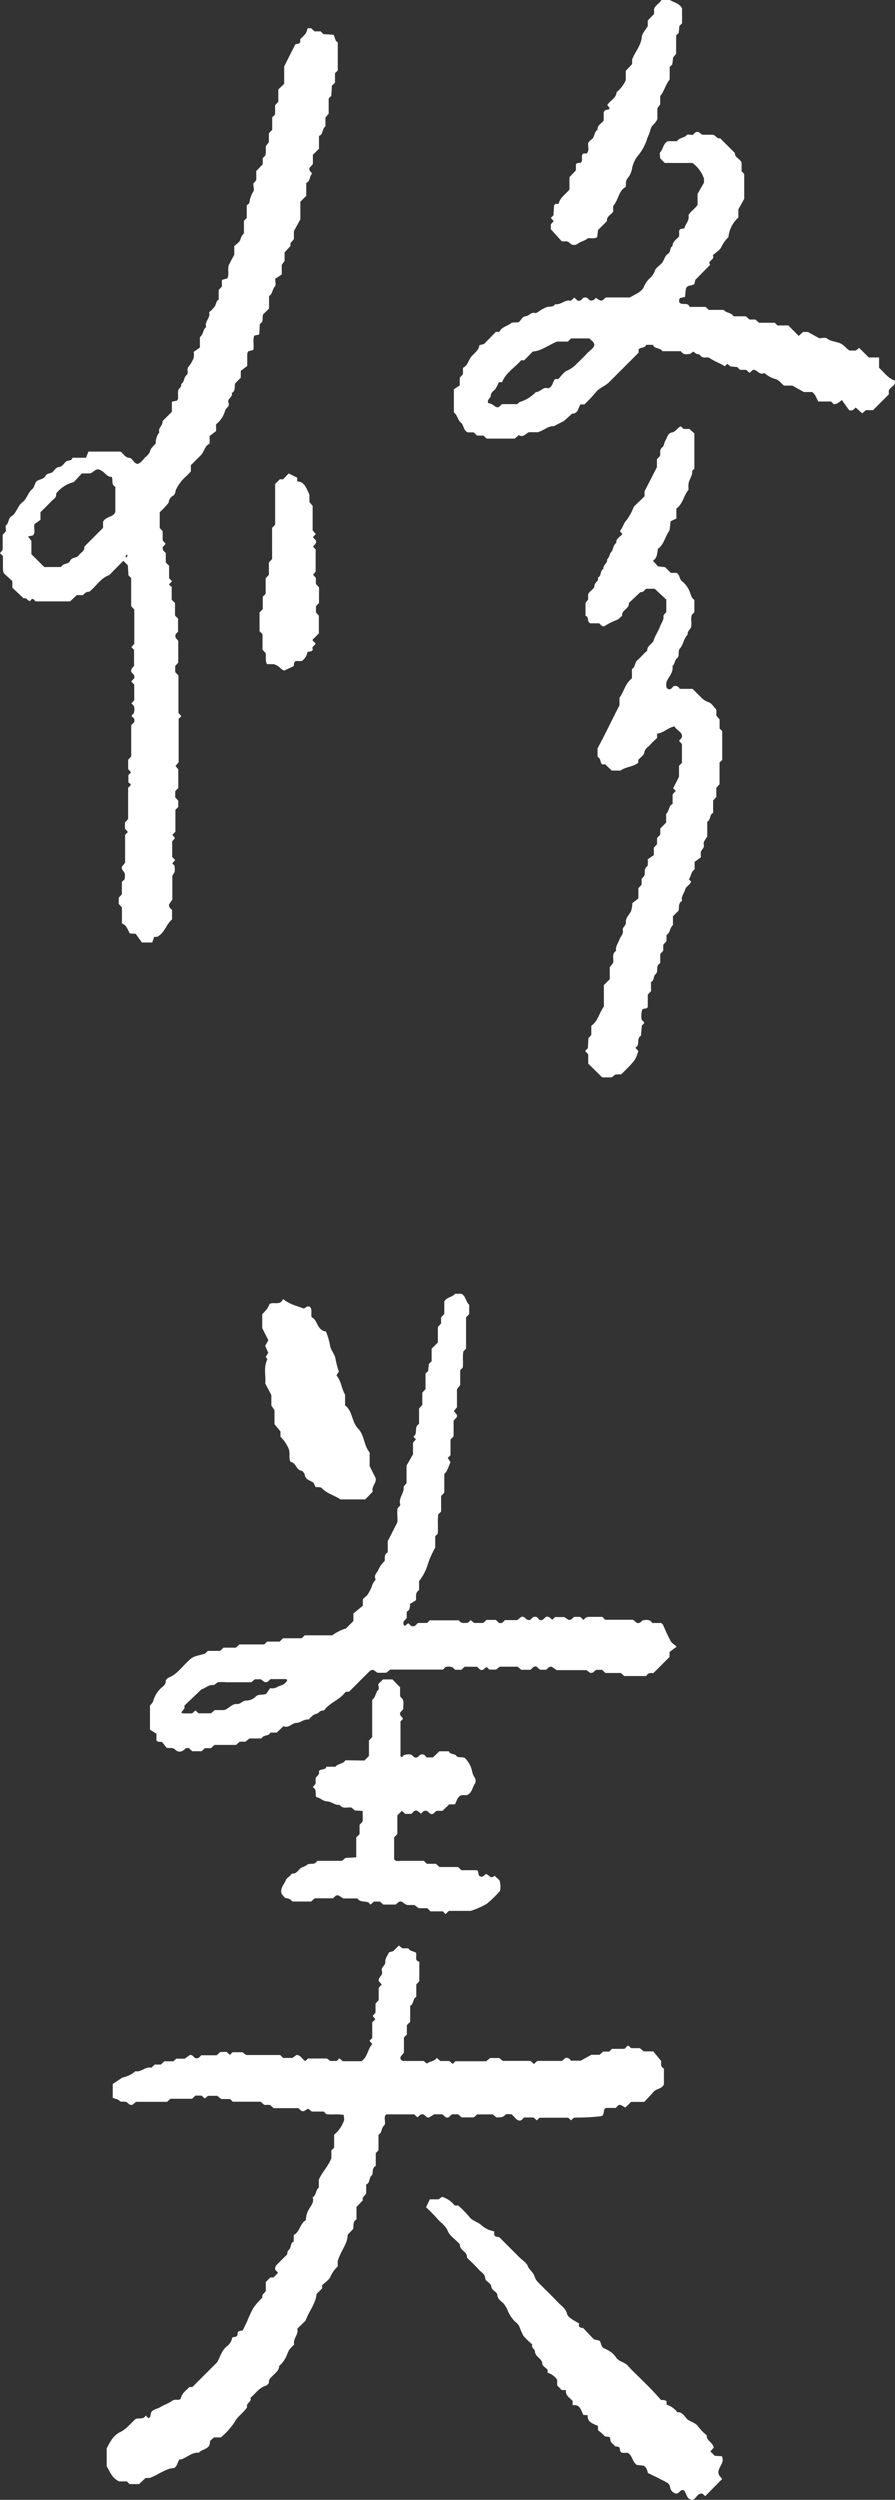<svg xmlns="http://www.w3.org/2000/svg" viewBox="0 0 180.21 502.97"><rect x="0" y="0" width="180.21" height="502.97" fill="#333333" stroke="none"/><defs><style>.cls-1{fill:#fff;}</style></defs><g id="レイヤー_2" data-name="レイヤー 2"><g id="ロゴ01-新しい手描き"><path class="cls-1" d="M26.42,145.92l.62-.66c.07-.49,0-.86-.45-1-.2-.47.25-.51.36-.79.14-.66.32-1.39-.5-1.91l.58-.68v-3.13l-.6-.64.59-.64c.21-.68-.37-.94-.57-1.26-.13-.6.19-.87.54-1.18v-3.28l-.54-.54.59-.68v-6.9l-.63-.67v-5.66l-.56-.56c0-.59-.07-1.3-.11-2l-.91-.91L22,115.71c-1.75.6-2.63,2.25-4,3.34a1.45,1.45,0,0,0-1.26.69H15.44L14.12,121H7.18l-.48-.47c-.38-.15-.43.28-.71.41-.42-.09-.65-.74-1.22-.54l-2.28-2.15v-1.33L.77,115.34a3.73,3.73,0,0,1-.18-.73c0-.94,0-1.87,0-2.73L0,111.3c.16-.21.33-.41.54-.69v-3l.67-.76c0-.36-.17-1,0-1.15.61-.49.42-1.39,1.05-1.79,1.1-.69,1.26-2.11,2.24-2.85s1.09-1.94,2-2.66c.55-.44.4-1.38,1.12-1.73.53-.26,1.18-.31,1.52-.89s.85-.48,1.29-.7.73-1.05,1.42-1.11,1-.73,1.44-1.1,1.07,0,1.31-.77h2.73l.47-1.24h6.4c.61.2.83,1.18,1.83,1.26.64,0,.85,1.15,1.69,1.21.65-.18,1-.74,1.4-1.18s.93-.73,1.11-1.43c.14-.54.7-1,1.13-1.51A3.3,3.3,0,0,1,32.09,87c-.35-.91.78-1.4.63-2.27l1.89-1.87V80.82l1-.2c.07-.13.25-.29.26-.47a11.68,11.68,0,0,1,0-1.57c.1-.46.78-.69.6-1.32.69-.38.5-1.29,1.07-1.77s-.07-1.17.43-1.71A6.48,6.48,0,0,0,39,72a3.73,3.73,0,0,0,0-1.2l1.25-.87V67.81c.75-.48.56-1.53,1.27-2-.43-1.1.93-1.82.59-3a5.33,5.33,0,0,0,1.2-1.26c.21-.45.25-1,.72-1.27V58.35l.65-.7V56.33L45.79,56c.39-.79,0-1.64.27-2.65l1.11-2.11V49.53c.42-.42,1.06-.79,1.23-1.31a2.59,2.59,0,0,1,.72-1.28V44.43l.56-.57V41.34c.26-.26.5-.39.54-.56A5.43,5.43,0,0,1,51,38.54c.26-.34,0-1,0-1.59l.6-.72V34.41c.44-.45.86-.9,1.3-1.36V31.82l.46-.46c.3-.59.1-1.22.17-1.95l.61-.81V26.8l.67-.67V23.61l.58-.58V21.18l.65-.71V18l1.18-1.14V13.36l2.24-4.43.75-.19c.38-.21.2-.56.25-.88a9.54,9.54,0,0,0,1.09-1.11,4.13,4.13,0,0,0,.39-1.07h.7l.68.63h1.24l.56.56,2,.12c.4.45.24,1.22.89,1.52v5.67l-.56.56v1.89l-.64.65c0,.61-.07,1.32-.1,2l-.53.53v3.06l-.65.78v1.77c-.74.51-.41,1.65-1.3,1.92v2.61L63,31.13V32.9c-.11.52-.92.66-.66,1.42l.52.61c-.62.51-.34,1.58-1.2,1.86V39.4l-1.18,1.19v3.54l-1.3,2.36v1.59c-.25.49-.89.72-.66,1.37L57.3,50.78v1.73l-.57.76v1.95l-1.32.88c0,.67.17,1.27,0,1.47-.61.58-.49,1.56-1.24,2V62.1L53,63.23c-.31.6.21,1.51-.7,1.93,0,.7-.07,1.41-.1,2.14l-1,.23c-.36.9,0,2-.2,2.89l-1,.26a1.5,1.5,0,0,0-.22.53c0,.74,0,1.47,0,2.41l-1.3,1V76l-1.15,1.16c-.14.66.13,1.48-.66,1.92.3.83-1,1.1-.67,1.93s-.5,1-.68,1.62a5.19,5.19,0,0,1-1.81,2.73v1.37l-1.3,1v1.53c-1,.42-1.07,1.63-1.78,2.34s-1.34,1.34-2,2v1.26c-.45.46-.88.93-1.35,1.34a8.27,8.27,0,0,0-1.58,2.18c-.26.43-.11,1-.62,1.34a1.66,1.66,0,0,0-.89,1.2c0,.34-.43.66-.7,1s-.73.75-1.13,1.15v3.16l.59.65v1.86l.61.67-.58.64c-.12.54.16.84.6,1.19v1.93l.67.66v2.53l.58.57-.61.68.55.48v2.57l.67.67v2.52l.61.61v2.64c-.32.34-.73.58-.45,1.27l.49.57v4.39l-.61.66v1.23l.65.7v7.5l.58.68c-.19.18-.34.33-.54.54v8.72l-.63.77.56.66v3.76l-.62.65v1.24l.61.65v1.27l-.57.58v4.41l-.62.61.53.67-.56.65v3.13l.6.64-.59.66.46.47c.11,1.2.11,1.2-.44,2V181c-.27.4-.5.72-.65.95-.12.64.33.83.59,1.15V185c-1.2.95-1.45,2.7-3,3.49l-.59,0c-.12.34-.25.7-.4,1.14H28.57l-1.25-1.75-1.19-.07c-.43-.76-.65-1.71-1.58-2v-3.24l-.64-.71v-1.24l.63-.69v-2.49l.57-.56.05-.77c0-.86-.84-1-.58-1.77l.61-.76v-5.61l.57-.57-.6-.67v-1.24l.64-.69V158.5l.47-.46c.24-.42-.35-.39-.42-.67v-1.43l.53-.53-.57-.68v-1.87l.61-.66ZM12.31,114.08c.43-.85,1.47-.47,1.81-1.24s1.3-.5,1.74-1.11,1.23-.85,1.11-1.74l3.78-3.78V105c.51-1.13,2.1-.89,2.47-2V97.93c-.92-.43-.37-1.33-.74-2-1,.09-1.4-1-2.15-1.27-.94-.66-1.34.3-2.18.59H16.48L14.85,97a6.37,6.37,0,0,0-3.56,2.33c.17.79-.53,1.07-.93,1.5-.71.76-1.47,1.49-2.21,2.23v1.53l-1.23.88c-.15.9.27,1.66-.28,2.25l-1,.22.68.88v2.68l2.59,2.59Zm13.39-2.29-.23-.23a2,2,0,0,0-.19.42c0,.06.12.14.19.21Z"/><path class="cls-1" d="M140.46,41.22V39l1.29-2.24v-.8a6.48,6.48,0,0,0-2.31-3.17h-5.59l-.92-.93c0-.4-.18-1,0-1.21.63-.67.58-1.78,1.55-2.24h1.83c.48-.75,1.46-.62,2-1.25.19-.2.79,0,1.16,0,.35-.3.56-.72,1.19-.6l.71.55h2.14c.71.16.89.92,1.48.7l3,3c-.11.85,1,1.1,1.33,1.9v1.75l.53.54v5c-.32.59-.7,1.27-1.18,2.13v1.64a6.08,6.08,0,0,0-2,3.94,6.84,6.84,0,0,0-1.4,1.93c-.31.71-1.16,1.17-1.74,1.71.49,1-1.23,1.09-.53,1.92L140,56.31l-.17.8c-.46.49-1.53.09-1.74,1.08-.06.5-.11,1-.17,1.56l-.95.2c-.24.15-.23.46-.22.8.44.86,1.7-.12,2.11,1h3.23l.6.6h3c.58.67,1.59.53,2,1.29h2.5l.7.65h1.21l.73.65H156l.54.54h2.19l2.09,2.11.86-.79h1l2.28,1.26c.48,0,1.18-.21,1.5,0,.89.73,2.05.61,3,1.16.66.37,1,1,1.62,1.31h1.23L173,70l1.93,1.92H177V74c1,.88,1.78,2.13,3.22,2.59.18,1.05-1,1.24-1.26,2v.76c-1,1-2,2-3.17,3.17h-1.45l-.73.64L172.3,82c-.33.28-.54.7-1.3.56-.41-.59-1-1.35-1.48-2.09-.88.74-1,.77-1.63.87l-.55-.56h-2.56c-.44-.69-.56-1.44-1.26-1.9h-1.67l-2.3-1.3h-1.67c-.68-.46-1-1.23-2-1.38a6.43,6.43,0,0,1-2-1.16c-1,.58-1.41-.77-2.29-.62l-.67.6-.67-.61H149l-.56-.56-1.34-.12-.66-.53-.5.5c-1-.64-2.08-1-3-1.62-.5-.35-1,0-1.49-.22s-.5-.62-1-.62c-.26,0-.51-.28-.88-.5l-.57.44c-.67.11-1.4.28-1.9-.52h-3.73c-.48-.77-1.63-.41-1.89-1.28h-1.37c-.28.71-1.11.44-1.52.91l0,.66c-2,2-4,4-6,6-.79.77-1.92,1.07-2.64,2a31.5,31.5,0,0,1-2.28,2.42l-.78,0c-.51.67-.44,1.87-1.7,1.86l-1.6,1.45-2.08,1.07c-1.09-.09-1.79.73-3.18,1.21h-1.87c-.7.39-1.18,1.12-2,.58l-.82.71H98l-.66-.61H96.07l-.7-.65H94.18c-.9-.41-.78-1.49-1.41-2s-.65-1.48-1.38-2V78.32l1.18-.78V76l.65-.71V74c1-.47,1.1-1.62,1.78-2.36s1.4-1.2,1.53-2.19l.94-.24,2.37-2.43h.71c.42-1,1.59-1.12,2.37-1.76.26-.21.79-.11,1.35-.17s.72-1.13,1.53-1.21,1.12-.93,2-.65c.13.05.35-.13.52-.22a9.36,9.36,0,0,1,1.8-1c.56-.16,1.26.1,1.65-.57,1.16.22,2-1,3.16-.68l.71-.65.66.61c.66.23.88-.42,1.24-.59.7-.22,1,.4,1.26.55.63.14.89-.21,1.17-.51.31.2.63.39.86.52.63.13.77-.38,1.18-.6h4.82c1-.62,2.17-1,2.76-2a5.34,5.34,0,0,1,1.12-1.75,3.61,3.61,0,0,0,1.19-1.71c.22-.62,1.07-1,1.47-1.6s.5-1.31,1.14-1.73.26-1.21.89-1.52c0-.94.81-1.36,1.35-2V46.4c.23-.5.72-.32,1.06-.47.19-.89,1.05-1.52.82-2.61C139,42.54,139.88,42.08,140.46,41.22ZM101.1,76.9h-.64c-.22.42-.4.88-.66,1.28s-1,.73-1,1.52c0,.38-.78.67-.51,1.39a3.42,3.42,0,0,1,1,.38c.34.24.59.57,1.12.45l.66-.61h3.11c.16-.14.28-.34.46-.42a7.49,7.49,0,0,0,3.25-2c.91,0,1.5-1.15,2.44-.76,1-.24.89-1.3,1.45-1.86h.63c.59-.59,1.09-1.44,1.8-1.71a5.76,5.76,0,0,0,1.94-1.4c.67-.66,1.37-1.3,2-2s1.35-1,1.53-1.77c-.1-.68-.67-.88-1-1.3H115l-.68.64h-2.19c-1.79.75-3.09,1.87-4.85,2l-1.75,1.78c-.22,0-.53-.09-.62,0C103.62,74,101.83,75,101.1,76.9Z"/><path class="cls-1" d="M132.3,147.6v.89a15.56,15.56,0,0,0-1.31,1.27c-.45.54-1.14.82-1.27,1.69-.09.52-.76.94-1.2,1.44v.55c-1,.88-2.43.78-3.58,1.6h-1.76l-1.31-1.25-.65,0c-.41-.44-.23-1.23-.9-1.52v-1.71c1.57-2.88,2.89-5.71,4.41-8.64V140.4c.89-1.2,1.16-2.89,2.51-3.91v-1.88c.71-.38.53-1.29,1.09-1.77s1-1,1.57-1.55c.15-.15.42-.3.42-.44,0-1,1.08-1.28,1.3-2,.31-1.05,1-1.92,1.33-2.92.25-.65.74-1.18.64-2,0-.22.33-.48.57-.79v-2.5l-2.34-2.18h-1.71c-.38.26-.64.84-1.15.66l-2.34,2.2c.15,1.18-1.52,1.4-1.36,2.59-.41.28-.64.71-1.22.88a13.24,13.24,0,0,0-2.39,1.23c-.43.08-.66-.31-1-.61h-1.76c-.79-.27-.21-1.31-1-1.51v-2.6l.53-.66v-1.06c.33-.75,1.24-1,1.29-1.77,0-.64.95-.87.68-1.61.78-.33.38-1.4,1.12-1.75-.17-.79.88-1.11.73-1.9.48-.41.48-1.11.86-1.52s.35-1.4,1-1.79c-.11-.92.76-1.16,1.21-1.79l-.5-.62c.61-.62.72-1.55,1.38-2.21a11.58,11.58,0,0,0,1.44-2.69l2.15-2.07v-1L132.27,94V92.41l.65-.71c.07-.57-.18-1.22.43-1.7.39-.31.36-.89.62-1.33.35-.6.55-1.51,1.19-1.62.85-.15,1.15-.81,1.74-1.19.33-.21.43.28.78.44h1.13l1,.9v7.1a2.28,2.28,0,0,1-.22.22c-.07.08-.22.16-.21.23.08.94-.59,1.66-.74,2.53a7.57,7.57,0,0,0,0,1.26c-1,1.14-1.09,2.8-2.45,3.79v2l-1.15.54c-.18,1.09-.11,1.69-.37,2.06-.78,1.14-1,2.64-2.2,3.5-.16.88-.1,1.81-1,2.39l1,1.13,1.45.16c.37.37.74.75,1.15,1.15h1.13c.75.39.54,1.3,1.19,1.74a4.84,4.84,0,0,1,1.42,1.91c.3.59.33,1.41,1,1.77v2.51l-.48.48c-.33.78,0,1.62-.16,2.43-.14.57-.83.9-.71,1.59-.81.78-.85,2-1.57,2.81-.51.58.1,1.41-.63,2-.4.32-.37,1.1-.85,1.51.18,1.09-.51,1.91-1,2.74a2,2,0,0,0-.14,1.71c.76.63,1.07-.22,1.39-.41a1,1,0,0,1,1.21.55h2.58c.49.49,1,1,1.51,1.5a3.89,3.89,0,0,0,1.72,1.19c.61.17,1.05,1,1.56,1.47V144l.65.75v1.82l.53.53v5.79l-.54.54v4.35l-.65.74v1.83l-.64.7v2.51c-.78.32-.42,1.38-1.19,1.78v3a6.26,6.26,0,0,0-.68,1.08c-.1.28.06.66,0,.94s-.46.65-.59,1a4,4,0,0,0,0,1.12l-1.27.93v1.51c-.74.45-.67,1.37-1.16,2l.45.44c-.21.69-1,.93-1.2,1.64s-.85,1.38-.62,2.26c-.78.45-.58,1.24-.67,1.93l-1.16,1.16v1.77c-.68.57-.53,1.59-1.3,2v1.25l-.65.7v1.2l-.61.7c0,.46,0,.88,0,1.3,0,.2,0,.53-.07.58-.94.48-.2,1.62-.88,2.17-.51.4-.17,1.27-.91,1.53v1.87l-.65.7v2.48c-.24.47-.75.24-1.09.48a4.27,4.27,0,0,0-.14,2.1l.44.45c0,.07.1.18.08.22s-.29.3-.48.48c-.06.67-.12,1.38-.19,2.08-1,.51-.06,1.9-1.14,2.38.22.23.42.45.62.68-.59,1.84-.59,1.84-3.42,4.67l-1.23.06-.71.57h-1.84a.9.9,0,0,1-.18-.1L118.44,214v-1.85l-.62-.69.55-.56.11-2,.58-.68v-1.63c0-.1,0-.23.1-.28,1.29-.92,1.49-2.56,2.43-3.78v-4.33l1.19-1.19v-2.41l.64-.8c.29-.74-.4-1.84.63-2.48-.16-.86.39-1.51.66-2.25s.87-1.1.69-1.94c-.12-.57.71-.88.63-1.63s.6-1.42,1-2.09a5.52,5.52,0,0,0,.3-1.71l1.21-.93V178.7l.65-.69v-1.19c.23-.28.51-.49.59-.76s0-.83.12-1.22.43-.46.51-.73a4.34,4.34,0,0,0,0-1.2c.35-.25.86-.61,1.24-.86v-1.5l.65-.7v-1.24l.65-.69v-1.23l1.18-1.19v-1.74c.67-.59.46-1.64,1.3-2v-1.94l.64-.69-.53-.53,1.18-2.31v-2.21l.59-.58v-3.8l-.57-.63c.15-.35.7-.47.56-1.18s-1.11-1-1.49-1.74C134.46,146.41,133.56,147.49,132.3,147.6Z"/><path class="cls-1" d="M117.49,30.88h.63c.64-.6.19-1.38.33-2.14a2.32,2.32,0,0,1,.56-.62c.79-.45.54-1.55,1.31-2-.11-.9.72-1.18,1.24-1.88V22.59c.32-.82,1-.22,1.19-.86l-.47-.58c.52-.93,1.79-1.35,1.88-2.61A6.53,6.53,0,0,0,126,16.13V14.25l1.28-1.36V12c.55-1.56,1.8-2.79,1.95-4.57.06-.71.73-1.36,1.2-2.17V4.13l1.27-1.33v-1C132,1,132.83.67,133.18,0h1.7c.82.52,1.92.64,2.45,1.7v3l-.55.54c0,.4-.08.9-.13,1.39l-.51.51v3.67c-.21.26-.39.5-.63.79,0,.42-.1.92-.15,1.37l-.52.51V16c-.84,1-1.09,2.35-1.91,3.34V21l-.57.77V24c-.17.27-.26.45-.38.61-.35.48-.87.76-1,1.48a12,12,0,0,1-.61,1.62,10,10,0,0,1-1.72,3.37,5.92,5.92,0,0,0-1.4,2.9,4.05,4.05,0,0,1-.84,1.83c-.51.57-.32,1.16-.43,1.82-1.42.74-1.43,2.51-2.4,3.65-.22.25-.08.8-.11,1.26-.34.66-1.37.93-1.26,1.94-.59.6-1.18,1.19-1.8,1.8l-.16,1.44c-.61.38-1.25.14-1.86.21-.59.52-1.42.61-2.06,1.11a1.22,1.22,0,0,1-1.67-.19c-.43-.48-1-.2-1.57-.32l-2.17-2.4v-1l.57-.64-.58-.65.55-.55c0-.6.07-1.31.11-2,.21-.34.54-.26.91-.27.27-1.27,1.39-1.91,2.18-2.88V35.65l1.3-1.37V33.09c.23-.39.56-.3.87-.32C117.62,32.36,116.75,31.33,117.49,30.88Z"/><path class="cls-1" d="M64.23,121.32l-.61.65v1.24c.23.27.43.5.58.66v3.58c-.27.26-.7.7-1.27,1.27,0,.26.37.46.63.77-.19.43-.92.62-.56,1.21-.26.53-.78.29-1.1.52A2.77,2.77,0,0,1,60.77,133H59.58c-.51.23-.3.73-.49,1.05l-1.85.86c-.7-.13-.85-.9-2.12-1.28H53.76c-.42-.79-.13-1.53-.27-2.2l-.63-.72V127.6l-.6-.6v-3.78l.65-.65v-2.52l.58-.58v-3.11l.65-.71v-2.48l.65-.7V106.2l.45-.46c.06-.08.16-.16.16-.24,0-2.72,0-5.44,0-8.12l.94-.94H57l1.12-1.18,1.72.85v.74c1.46.06,1.81,1.31,2.46,2.67V101l.65.78v4.94l.63.72-.58.64.59.64c.27.66-.42.87-.53,1.32l.5.5V115l-.52.63.56.66v1.2l.64.69Z"/><path class="cls-1" d="M45.63,412.84l.66.61.54-.54h2l.73.56h6.85l.59.59h1.87l.85-.61c.91.08,1.13.94,1.77,1.24l.52-.52h3.83l.65.5h1.32l.53-.53.68.58h3.75c1.25-.8,1.25-2.44,2.19-3.47l-.57-.64.56-.56V406.9l.63-.63-.53-.66.56-.66v-1.82l.64-.7v-2.49l.61-.66-.59-.67c-.19-.83.91-1.13.64-2s.76-1.09.67-1.95c-.06-.58.48-1.24.75-1.86l.85-.22,1.14-1.14L81,392h1.22c.33.62,1,.54,1.53.88.27.63-.39,1.58.68,1.82v3.92l-.61.65v2.51c-.77.33-.43,1.37-1.23,1.81v3.2l-.67.67v1.89l-.59.59v3c-.22.53-.9.74-.66,1.39.15.12.3.34.45.34,1.37,0,2.73,0,4.18,0l.66.53c.56-.5,1.5-.41,2-1.15l.69.63h1.82l.68.59.54-.54h6.19l.81-.65h1.86l.66.57h5.6l.69.64.68-.63h5l.68-.61a1,1,0,0,1,1.08.56h2l2.12-1.18h1.67l.7-.65h1.25l.54-.55h2.53l.57-.57c.39-.19.42.28.83.43h1.67l.8.65h1.92l1.58,1.93c.07.24-.29,1.09.56,1.53v3.15c-.35.95-1.52.85-2.11,1.55s-1.28,1.38-1.84,2h-2.66l-1.15,1.14-.94-.53c-.51-.1-.71.35-1,.61H122c-.78.34,0,1.7-1.3,1.7a46.63,46.63,0,0,1-5.08.24l-.67.55-.52-.52h-5.8l-.53.53-.68-.58h-1.85c-.35.16-.47.71-1.06.61s-.87-.75-1.54-1.26c-.32,0-1-.13-1.25.13-.53.59-1.11.48-1.77.51l-.72-.61H96.08l-.66.6H92.93l-.67-.62H91l-.67.61c-.7.25-.89-.48-1.36-.61H87.42l-1,.62c-.66.22-.78-.66-1.36-.63s-.67.38-1,.62l-.66-.6H77.77c-.72.68.13,1.72-.48,2.31s-.33,1.44-1.08,1.78c0,1.05,0,2.1,0,3.15-.14.15-.29.29-.55.55v2.58c-.92.5-.41,1.56-.83,1.93-.61.53-.26,1.49-1.1,1.81v1.77c-.22.53-.9.74-.66,1.4-.43.45-.85.9-1.29,1.35v2.51c-.83.44-.51,1.27-.68,1.93L70,449.65c0,1.77-1.28,3-2,5.26V456a6,6,0,0,0-1.43,2c-.27.71-1.12,1.21-1.71,1.8v.63l-1.12,1.12c-.16,1.92-1.49,3.37-2.22,5.38l-1.67,1.61c.36,1.12-.89,1.93-.63,3.2a9.46,9.46,0,0,0-1,1.06,10.28,10.28,0,0,0-.47,1.06,5.73,5.73,0,0,1-1.55,2.19c0,.94-.78,1.39-1.34,2-.35.37-.77.66-.71,1.3,0,.2-.36.56-.63.65-1.36.43-2.08,1.6-3.09,2.45.29.83-1,1.12-.66,1.87-.75,1.16-1.93,1.82-2.58,3.09a14.91,14.91,0,0,1-2.72,3H43.08c-.26.28-.8.58-.8.88,0,1.56-1.56,1.4-2.23,2.19-1.39-.11-2.34.93-3.54,1.34a.8.8,0,0,1-.31,0c-.52.49-.43,1.36-1.15,1.75-1.73.08-3,1.3-4.93,2h-.81L28,499.8H26.09l-.54-.54H24c-1.36-.61-1.8-1.79-2.52-3.07v-3.54a12.63,12.63,0,0,1,.94-1.68,4.55,4.55,0,0,1,1.56-1.53c1.4-.59,2.23-1.76,3.3-2.72.67-.32,1.61.19,2.06-.72l.52.52c.74-.18.23-1,.85-1.46s1.1-.44,1.6-.76c.72-.45,1.62-.72,2.3-1.22s1.23,0,1.76-.42c.19-1.08,1.06-1.67,1.78-2.39h.59l5-5c.71-1.37,1-2.43,1.9-3.16a2.63,2.63,0,0,0,1.1-1.72c.29-.38.89.05,1.1-.66v-.38c.23-.52.73-.32,1.06-.5.37-.8.78-1.58,1.11-2.39a19.21,19.21,0,0,1,1-2.08,12.48,12.48,0,0,1,1.84-2.11c-.23-.62.42-.85.67-1.33v-1.79l.91-.92h.64l.88-.89c-.06-.4-.68-.47-.54-1.07a1.28,1.28,0,0,1,.18-.44c.73-.76,1.48-1.5,2.22-2.24.08-.28.06-.71.24-.83.67-.42.32-1.44,1.1-1.77v-1.3c1.25-.64,1.23-2.33,2.45-3a4.13,4.13,0,0,1,.69-2.31c.39-.68,1-1.36.65-2.25.77-.45.59-1.49,1.26-2v-1.57c.62-1.48,1.82-2.58,2.52-4.3v-1.6l.56-.54v-2.61a6.44,6.44,0,0,0,1.94-2.74c.17-.31,0-.79,0-1.24-1.25-.24-2.4,0-3.52-.17l-.51-.51h-2.4l-.74-.59-.87.51c-.59.1-.77-.36-1.09-.61h-5l-.71-.65H53.21l-.72-.64H46.87l-.54-.54H44.56l-.82-.65H41.88l-.64.54-.65-.58H39.35l-.69.64H34.29l-.46.45c-.08.06-.17.16-.25.16h-6a1.11,1.11,0,0,0-.24.05l-.63.52c-.75.24-.93-.51-1.44-.58s-1,.06-1.17-.16c-.38-.44-.92-.38-1.4-.65V419.3L24.66,418a5.82,5.82,0,0,0,2.62-1.27c1.17.25,2-1,3.19-.7l.69-.64h1.23l.69-.65h1.86l.54-.53h1.71l1-.71c.64-.22.79.61,1.34.63s.69-.33,1-.61h3.11l.7-.65Z"/><path class="cls-1" d="M91.65,260.31H92.9c.91.45.87,1.59,1.57,2.21v1.87l-.63.68v6.28l-.53.54c-.22,1,0,2.16-.13,3.27l-.52.53v3l-.65.82v3.64l-.61.73c.16.42.81.64.56,1.27l-.63.68V289l-.46.46c-.05.08-.16.16-.16.24,0,1,0,2.09,0,3.08l-.55.55.56.89c-.44.76-.53,1.71-1.26,2.33v3.75c-.22.24-.43.46-.64.7v3.13l-.58.57c-.16,1.2,0,2.55-.1,3.88l-.51.52v2.28A17.68,17.68,0,0,0,86.06,315a10.09,10.09,0,0,1-1.68,3.12v1.83c-.7.39-.61,1-.61,2l-1.21.77c0,.85-.14,1.33-.67,1.55v1.3l-.64.69c0,.3-.12.64.29.88l.62-.53c.37.1.47.68,1,.58.53.09.64-.47,1.06-.65H86l.54-.53h5.82l.44.43a3,3,0,0,0,.58.11,7.34,7.34,0,0,0,.85-.05l.54-.53.68.57H97.3l.66-.61h1.87l.65.61c.5.12.83-.09,1.16-.57h2.51l.77-.63c.75-.26.9.56,1.44.59.62.21.73-.69,1.31-.63.5-.09.67.39,1,.63.64.23.89-.36,1.25-.6.64-.21.92.31,1.29.57l.55-.54h1.87l.83.55c.58.11.79-.31,1.12-.59h1.26l.66.61.4-.43a2.07,2.07,0,0,1,.58-.19c.94,0,1.88,0,2.79,0l.58.59h5.62l.78.64c.59.13.84-.23,1.12-.52.73-.11,1.45-.27,1.95.53h1.84c.14.17.34.29.39.46A34.83,34.83,0,0,0,135,330.1c.17.44.73.73,1.24,1.21l-1.43,1.08v1l-3.26,3.25c-.17,0-1-.25-1.43.58h-4.44l-.65-.61h-3.13l-.67-.64h-.94c-.61-.09-.7.85-1.53.57l-.66-.51h-6l-1-.67c-.57-.11-.78.31-1.11.59h-1.26l-.66-.61c-.63-.23-.89.36-1.27.62h-1.86l-.7-.62h-3.61l-.75.58H98.52l-.49-.5c-.46.11-.67.8-1.32.53-.2-.17-.42-.38-.66-.6h-2.5l-.66.61H91.63l-.46-.47a2.34,2.34,0,0,0-1.48-.08l-.5.51H78.58l-.8.64H76l-.86-.61c-.26.08-.5.09-.62.21-1.43,1.39-2.83,2.81-4.24,4.22-.29,0-.62-.1-.86.22-1.14,1.48-3.08,2-4.19,3.56a1.25,1.25,0,0,0-1.09.43c-.27.25-.74.26-1.05.48a7.2,7.2,0,0,0-.93.91c-.92-.16-1.63.66-2.5.67s-1.54,1.14-2.58.66l-1.36,1.29H54.44c-.32.81-1.42.37-1.78,1.18H50.21l-.79.65H48.27l-.75.65H43.18l-.7.65H41.25l-.66.62H38.72L38,351.7c-.23,0-.51,0-.62.08-.67.7-1.4.94-2.15.21-.46-.45-1-.21-1.69-.34l-.91-1.16c-.52-.09-.87.09-1.13-.36v-1.31c-.46-.28-1-.62-1.3-.8v-4.8c.17-.35.52-.53.66-1a5.67,5.67,0,0,1,1.52-2.53c.43-.4,1-.69,1-1.48,0-.22.33-.57.58-.67,1.6-.64,2.55-2,3.74-3.14s1.06-1,3.42-1.64c.26-.07.47-.37.75-.6h2.45l.7-.65h2.49l.7-.65h5l.58-.57h2.52l.67-.67h3.78l.59-.59H66.9a9,9,0,0,1,2.78-1.39l1.48-1.49v-1.52l1.9-1.56v-1.33c.34-.34.93-.7,1.15-1.22a9.25,9.25,0,0,0,.65-1.3,2.91,2.91,0,0,1,.71-1.29.37.37,0,0,0,0-.31c-.32-.83.49-1.27.68-1.93a6.12,6.12,0,0,1,1.19-1.61c.14-.46-.22-1.3.63-1.74V310.1L80,306.31c.13-.62-.11-1.76.05-2.82.21-.29.6-.59.55-.76-.43-1.32.8-2.28.69-3.53,0-.22.34-.48.57-.79v-3.54l1.3-2.26v-2.35l.59-.67-.53-.53c1-.55.05-2,1.16-2.55v-3.12l.65-.71V280.2l.65-.7v-3.13l.55-.55c0-.39.08-.88.12-1.38l.56-.56v-2.52l1.25-1.25V267l.65-.72v-1.21l.65-.71v-2.48C89.9,261,91.07,261,91.65,260.31ZM54.47,337.84c-.33.23-.48.71-1.18.6l-.77-.57h-1.2l-.72.6H45.5a8.2,8.2,0,0,0-1.57,0c-.36.08-.7.61-1,.57-1-.13-1.62.73-2.31.81l-3.52,3.35c.25.63-.35.88-.53,1.3s-.06-.06.24.24h1.88l.66-.6.64.58h2.49l.76-.65H45.1c1-.25,1.54-1.31,2.66-1.22.71.05,1.1-.76,1.94-.69a2.8,2.8,0,0,0,1.82-.83c.56-.51,1.16-.24,2.08-.51.16-.25.52-.76.79-1.17,1,.23,1.54-.38,2.19-.54a2,2,0,0,0,1.26-1.05c-.09-.09-.16-.23-.23-.23C56.56,337.83,55.51,337.84,54.47,337.84Z"/><path class="cls-1" d="M143.72,492.46l-.69.76.89.89,1.41.08c.81,1.52-1.35,2.52-.46,3.94l.54.64L142,502.22l-.58-.5c-1.07-.15-1.21,1.1-2,1.25-1.2-.06-1.13-1.24-1.68-1.89-.78-.41-.94.78-1.7.61a1.55,1.55,0,0,1-1.11-1.21,1.23,1.23,0,0,0-.68-1c-1.1-.62-2.25-1.15-3.75-1.89-.18-.19-.12-1.05-.91-1.49l-1.37-.16c-.9-.58-.85-1.86-1.81-2.43h-1.14c-.56-.22-.38-.71-.51-1s-.58-.24-.88-.29c-.35-.47-1-.71-1-1.48s-.87-.26-1.22-.68a9.45,9.45,0,0,0-1.25-1.1c0-.48,0-.68-.07-.9-1-.43-2.13-.74-2-2.12l-.87-.05c-.5-.93-.67-2.22-2.17-1.95v-.86c-.59-.68-1.53-1.12-1.33-2.2h-.87l-.91-.94v-1.12a3.45,3.45,0,0,0-1.93-1.42v-.62c-.37-.38-1-.74-1.06-1.12,0-1.18-1.46-1.42-1.49-2.57,0-.43-.8-.67-.54-1.4a14.44,14.44,0,0,1-1.78-1.72,13.56,13.56,0,0,1-.81-1.86,2.58,2.58,0,0,0-.78-.92,6.5,6.5,0,0,1-1.53-2.22,6.28,6.28,0,0,0-.89-1.53c-.49-.47-1.16-.79-1.24-1.69-.06-.67-1.12-.88-1.21-1.68s-1.17-1-1.23-1.69c-.07-.89-.79-1.18-1.25-1.69-.76-.86-1.61-1.64-2.43-2.46.14-1.19-1.46-1.42-1.42-2.57,0-.15-.22-.32-.36-.47-.71-.75-1.71-1.39-2.07-2.29-.46-1.17-1.47-1.69-2.17-2.55a31.12,31.12,0,0,0-2.21-2.24l.76-1.6h1.76L89,442a5.16,5.16,0,0,1,2.55,1.75h.71A20.87,20.87,0,0,1,94.47,446c.64.89,1.72,1,2.47,1.72a5.27,5.27,0,0,0,2.57,1.23v.72c.23.51.73.31,1.06.49l4,4c.59.59,1.45,1.09,1.71,1.8s1.14,1.27,1.33,2a3.29,3.29,0,0,0,1,1.5c1.25,1.27,2.54,2.5,3.77,3.8.68.72,1.59,1.25,1.83,2.39.12.54,1.38,1.28,2.36,1.8v.6a.8.8,0,0,0,.81.31l2.19,2.31,1.17.29c.34.47.25,1.21.88,1.52a8.81,8.81,0,0,1,1.29.68,4.15,4.15,0,0,1,1.1,1.11c.58.94,1.77.94,2.45,1.75s1.61,1.65,2.43,2.47,1.49,1.47,2.22,2.22,1.41,1.53,2,2.17c.58,0,.89,0,1.1.3v.64a4.37,4.37,0,0,1,2.18,1.53c1-.09,1.39.79,1.94,1.35s1.67.68,2.24,1.52a12.37,12.37,0,0,0,1.75,1.8C142.18,491.05,143.46,491.31,143.72,492.46Z"/><path class="cls-1" d="M73.37,354.22l.92-.92v-3.09l.65-.72V342c.74-.47.62-1.46,1.23-2,.21-.2,0-.79,0-1.16l.94-.94h1.91l1.54,1.59v1.82l.46.5c.4.64.11,1.38.18,2.07l-.6.65c-.27.66.43.86.53,1.32l-.49.5v7c.49.52.43-.28.64-.16a2.25,2.25,0,0,1,1.53-.15l.64.54c.74.26.9-.55,1.46-.6s.68.31,1,.61h1.27l1.29-1.23h1.9c.27.7,1.14.42,1.51.91s1.18.15,1.69.42a5.18,5.18,0,0,1,1.46,2.56,3.62,3.62,0,0,0,.53,1.38,1.21,1.21,0,0,1,.11,1.16c-.57.79-.61,2-1.67,2.39h-1c-.94.24-1,1.18-1.4,1.86H90.45l-1.35,1.3H87.88l-.67.6c-.7.25-.89-.47-1.28-.59-.57-.12-.84.21-1.16.57l-.69-.56c-.57-.27-.87.22-1.24.59H81.58l-.66-.61-.91.91V369l-.65.7v4.39c.38.52.94.31,1.43.31,1.56,0,3.12,0,4.55,0l.6.6h1.83l.73.65h3.73l.69.64H96c.46.24.22.76.46,1.07.57.53.93.09,1.31-.3.66,0,1,1.19,1.8.33l1,.92a4.4,4.4,0,0,1,.11,2.13,20.92,20.92,0,0,1-2.7,2.63,17.31,17.31,0,0,1-3.19,1.4h-4.4l-.69.65-.52-.55H86.68l-.63-.64H84.3l-.86-.64H82.11c-.88-.14-1-.92-1.77-.66l-.67.57h-2.5l-.66-.6H75.28l-.67.61-.23-.23c-.07-.08-.13-.19-.22-.22-.73-.28-1.65,0-2.19-.79H69.14l-1-.62c-.54-.11-.75.3-1.08.59H63.36c-.24.22-.47.42-.71.65H58.88a1.83,1.83,0,0,0-1.28-.69c-.32,0-.6-.55-.88-.83-.4-1.13.49-1.88.83-2.78.13-.36.57-.61.86-.9s.31-.44.45-.43c1,.09,1.25-1,2-1.26a3.33,3.33,0,0,0,1-.52c.56-.41,1.5.19,2-.78h5l.69-.58,2.18-.12v-4l.67-.67v-1.89l.55-.55a1.09,1.09,0,0,0,.08-.28c0-.62,0-1.23,0-1.94l-1.6-.11c-.24-.22-.47-.42-.67-.58-.84-.12-1.75.35-2.36-.54-.94.12-1.66-.67-2.53-.7s-1.38-.74-2.18-.85c-.32-.61.22-1.51-.72-2l.58-.7v-1.13c.25-.48.89-.71.65-1.36.31-.62,1.29-.13,1.52-.93h1.82c.54-.7,1.58-.52,2-1.3Z"/><path class="cls-1" d="M65.63,267.9a15,15,0,0,1,.83,2.8c.09.93,1,1.79,1.1,2.73a20,20,0,0,0,.67,2.56l-.38.53c0,.09-.11.21-.08.25.94,1.1,1,2.62,1.71,3.85v2.15c1.56,1.15,1.29,3.29,2.62,4.66s1.11,3.4,2.33,4.8V295l1.18,2.33c.31,1.09-.91,1.71-.55,2.78l-1.51,1.57h-5c-1.16-.79-2.69-1.16-3.79-2.29-.22-.23-.77-.14-1.23-.21l-.4-.85c-.6-.46-1.69-.57-1.78-1.71,0-.09-.09-.18-.16-.26s-.27-.41-.42-.43c-1.15-.1-1.13-1.65-2.24-1.78-.45-.75-.08-1.6-.36-2.55a7.54,7.54,0,0,0-1.69-2.53L56.47,288l-1.2-1.45v-2.81l-.63-.94V280.7c-.4-.77-.78-1.48-1.23-2.35.16-1.51-.4-3.24.43-4.86L53.5,273c.16-.26.32-.52.51-.81-.19-.45-.39-.9-.61-1.41l.63-1.12-1.23-2.46v-2.79a9.87,9.87,0,0,0,.92-1,6.19,6.19,0,0,0,.56-1.05c.89-.49,2.13.4,2.72-1,1.36,1.13,2.85,1.39,4.21,1.94.32-.25.63-.54,1.12-.41.65.55.2,1.34.44,2.16C64,265.57,63.75,267.64,65.63,267.9Z"/></g></g></svg>